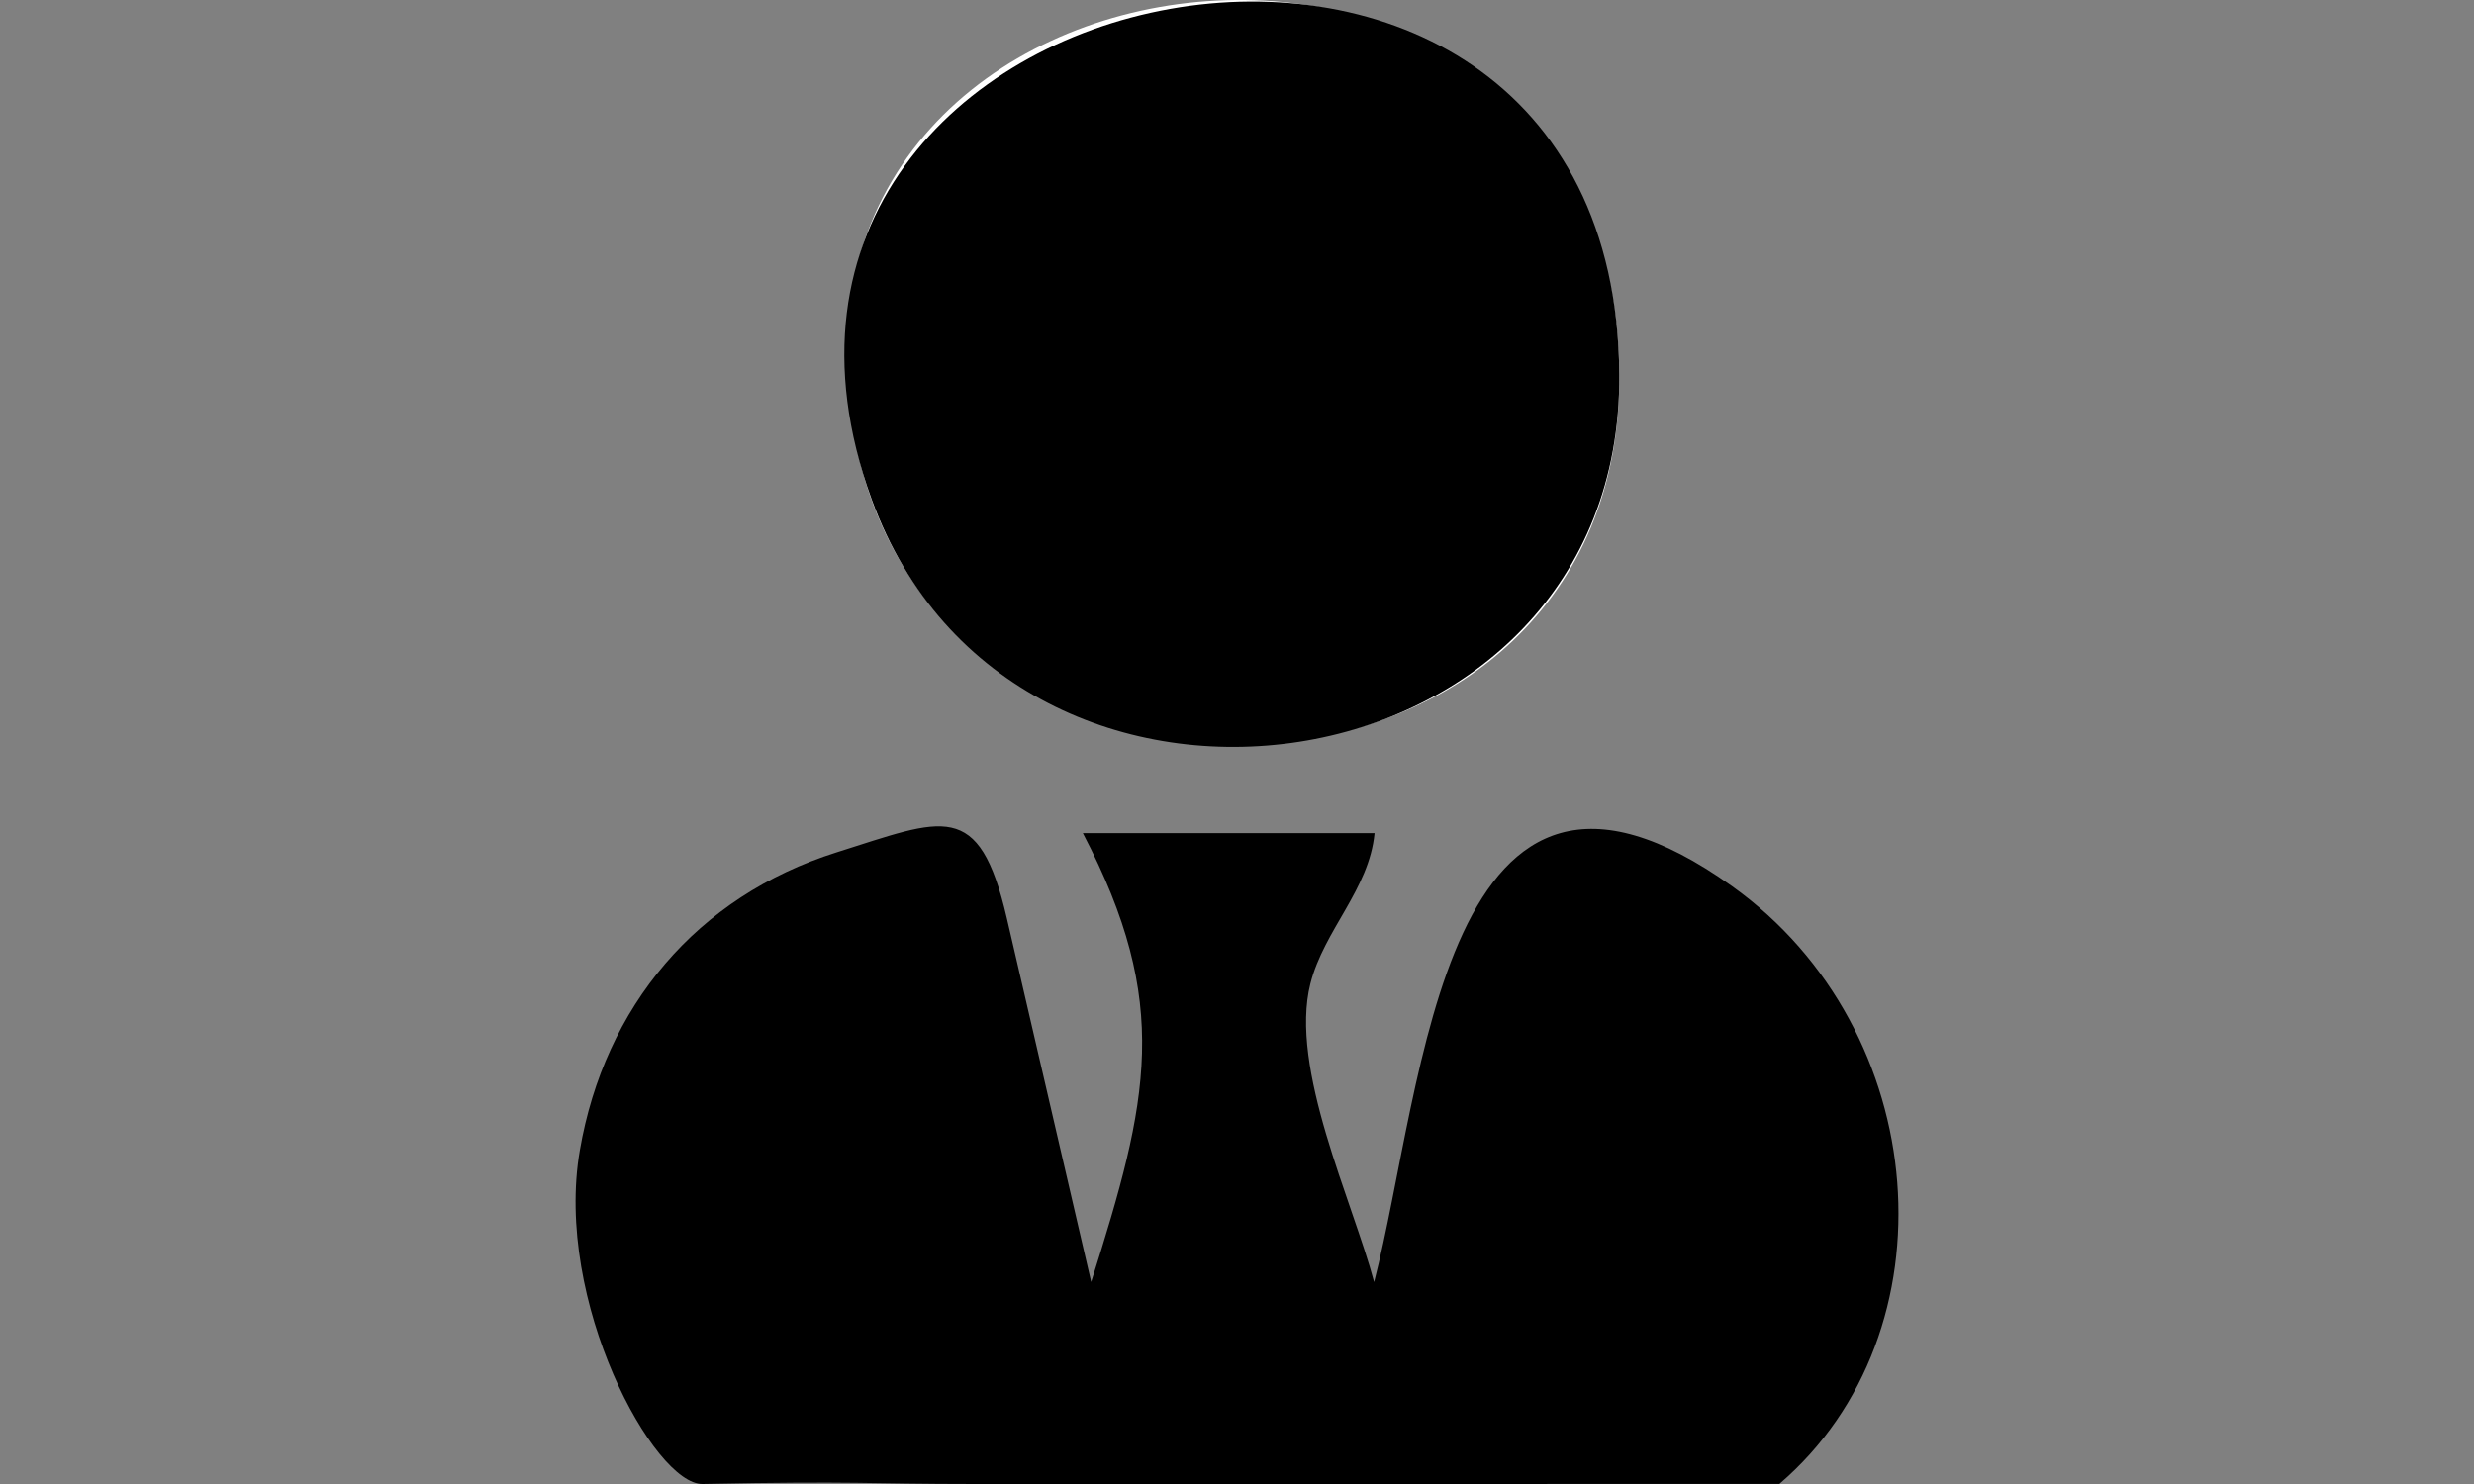 <?xml version="1.0" encoding="UTF-8"?>
<svg xmlns="http://www.w3.org/2000/svg" xmlns:xlink="http://www.w3.org/1999/xlink" version="1.1" id="Warstwa_1" x="0px" y="0px" width="50px" height="30px" viewBox="0 0 50 30" xml:space="preserve"><rect x="0" y="0" width="50" height="30" fill="#808080" stroke="none"/> <g> <path fill-rule="evenodd" clip-rule="evenodd" fill="#FFFFFF" d="M32.726,7.581C32.662-3.562,15.203-1.818,17.278,8.873 C18.991,17.695,32.782,16.892,32.726,7.581C32.703,3.568,32.752,11.846,32.726,7.581z"></path> <path fill-rule="evenodd" clip-rule="evenodd" d="M19.709,30c-2.231,0-2.32-0.063-5.509,0c-0.976,0.02-3.01-3.686-2.481-6.748 c0.501-2.906,2.363-5.128,5.186-6.02c2.162-0.682,2.88-1.097,3.443,1.329c0.568,2.451,1.137,4.904,1.705,7.355 c1.163-3.676,1.631-5.624-0.168-9.073c1.965,0,3.93,0,5.895,0c-0.109,1.138-1.021,1.958-1.296,3.039 c-0.436,1.712,0.858,4.415,1.287,6.036c1.022-3.974,1.367-12.19,7.232-8.004c4.06,2.899,4.529,9.027,0.958,12.085"></path> <path fill-rule="evenodd" clip-rule="evenodd" d="M32.726,7.581c0.052,8.583-12.266,10.354-15.112,2.507 C13.623-0.915,32.657-4.495,32.726,7.581C32.752,11.846,32.703,3.568,32.726,7.581z"></path> </g> </svg>
